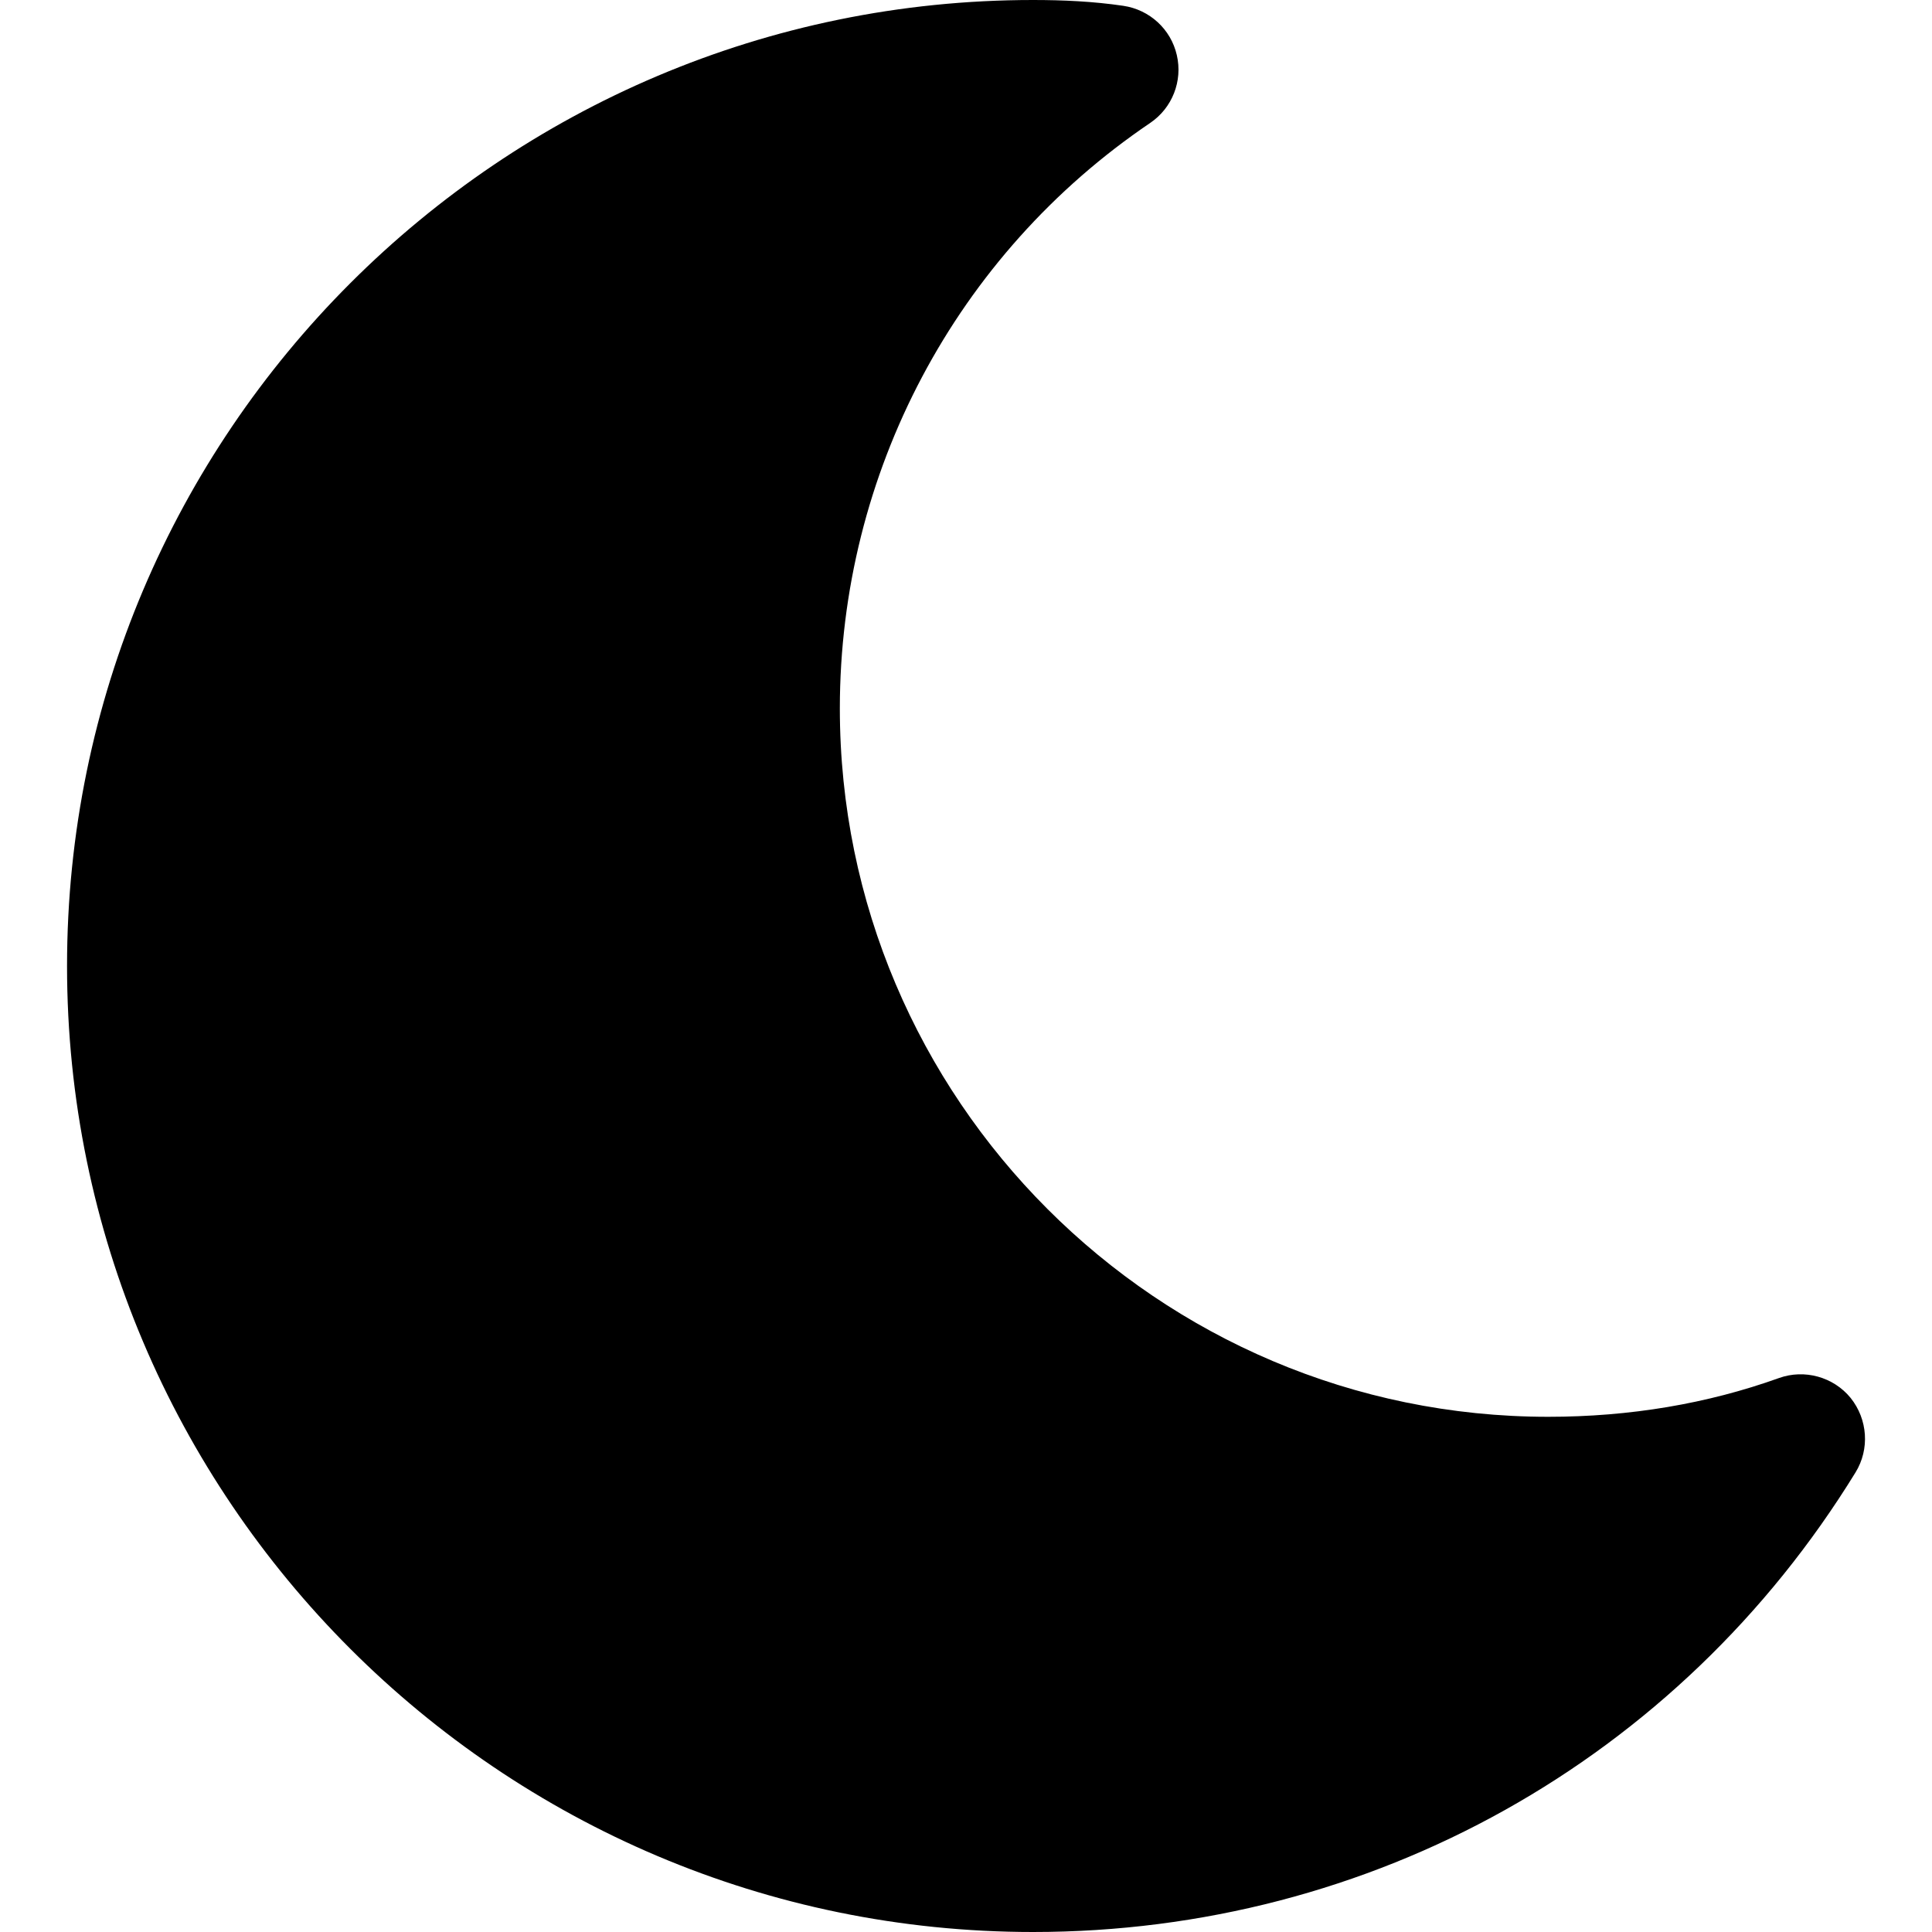 <?xml version="1.0" encoding="UTF-8"?>
<svg xmlns="http://www.w3.org/2000/svg" xmlns:xlink="http://www.w3.org/1999/xlink" width="60pt" height="60pt" viewBox="0 0 60 60" version="1.1">
<g id="surface1">
<path style=" stroke:none;fill-rule:nonzero;fill:rgb(0%,0%,0%);fill-opacity:1;" d="M 57.473 43.414 C 56.938 42.758 56.035 42.512 55.246 42.797 C 53.023 43.594 50.617 44 48.082 44 C 35.949 44 26.082 34.129 26.082 22 C 26.082 14.699 29.684 7.902 35.723 3.816 C 36.406 3.352 36.734 2.516 36.547 1.711 C 36.363 0.906 35.703 0.301 34.883 0.18 C 33.949 0.043 33.016 0 32.082 0 C 15.535 0 2.082 13.457 2.082 30 C 2.082 46.543 15.535 60 32.082 60 C 42.582 60 52.133 54.664 57.625 45.727 C 58.07 45.004 58.004 44.078 57.473 43.414 Z M 57.473 43.414 "/>
</g>
</svg>
